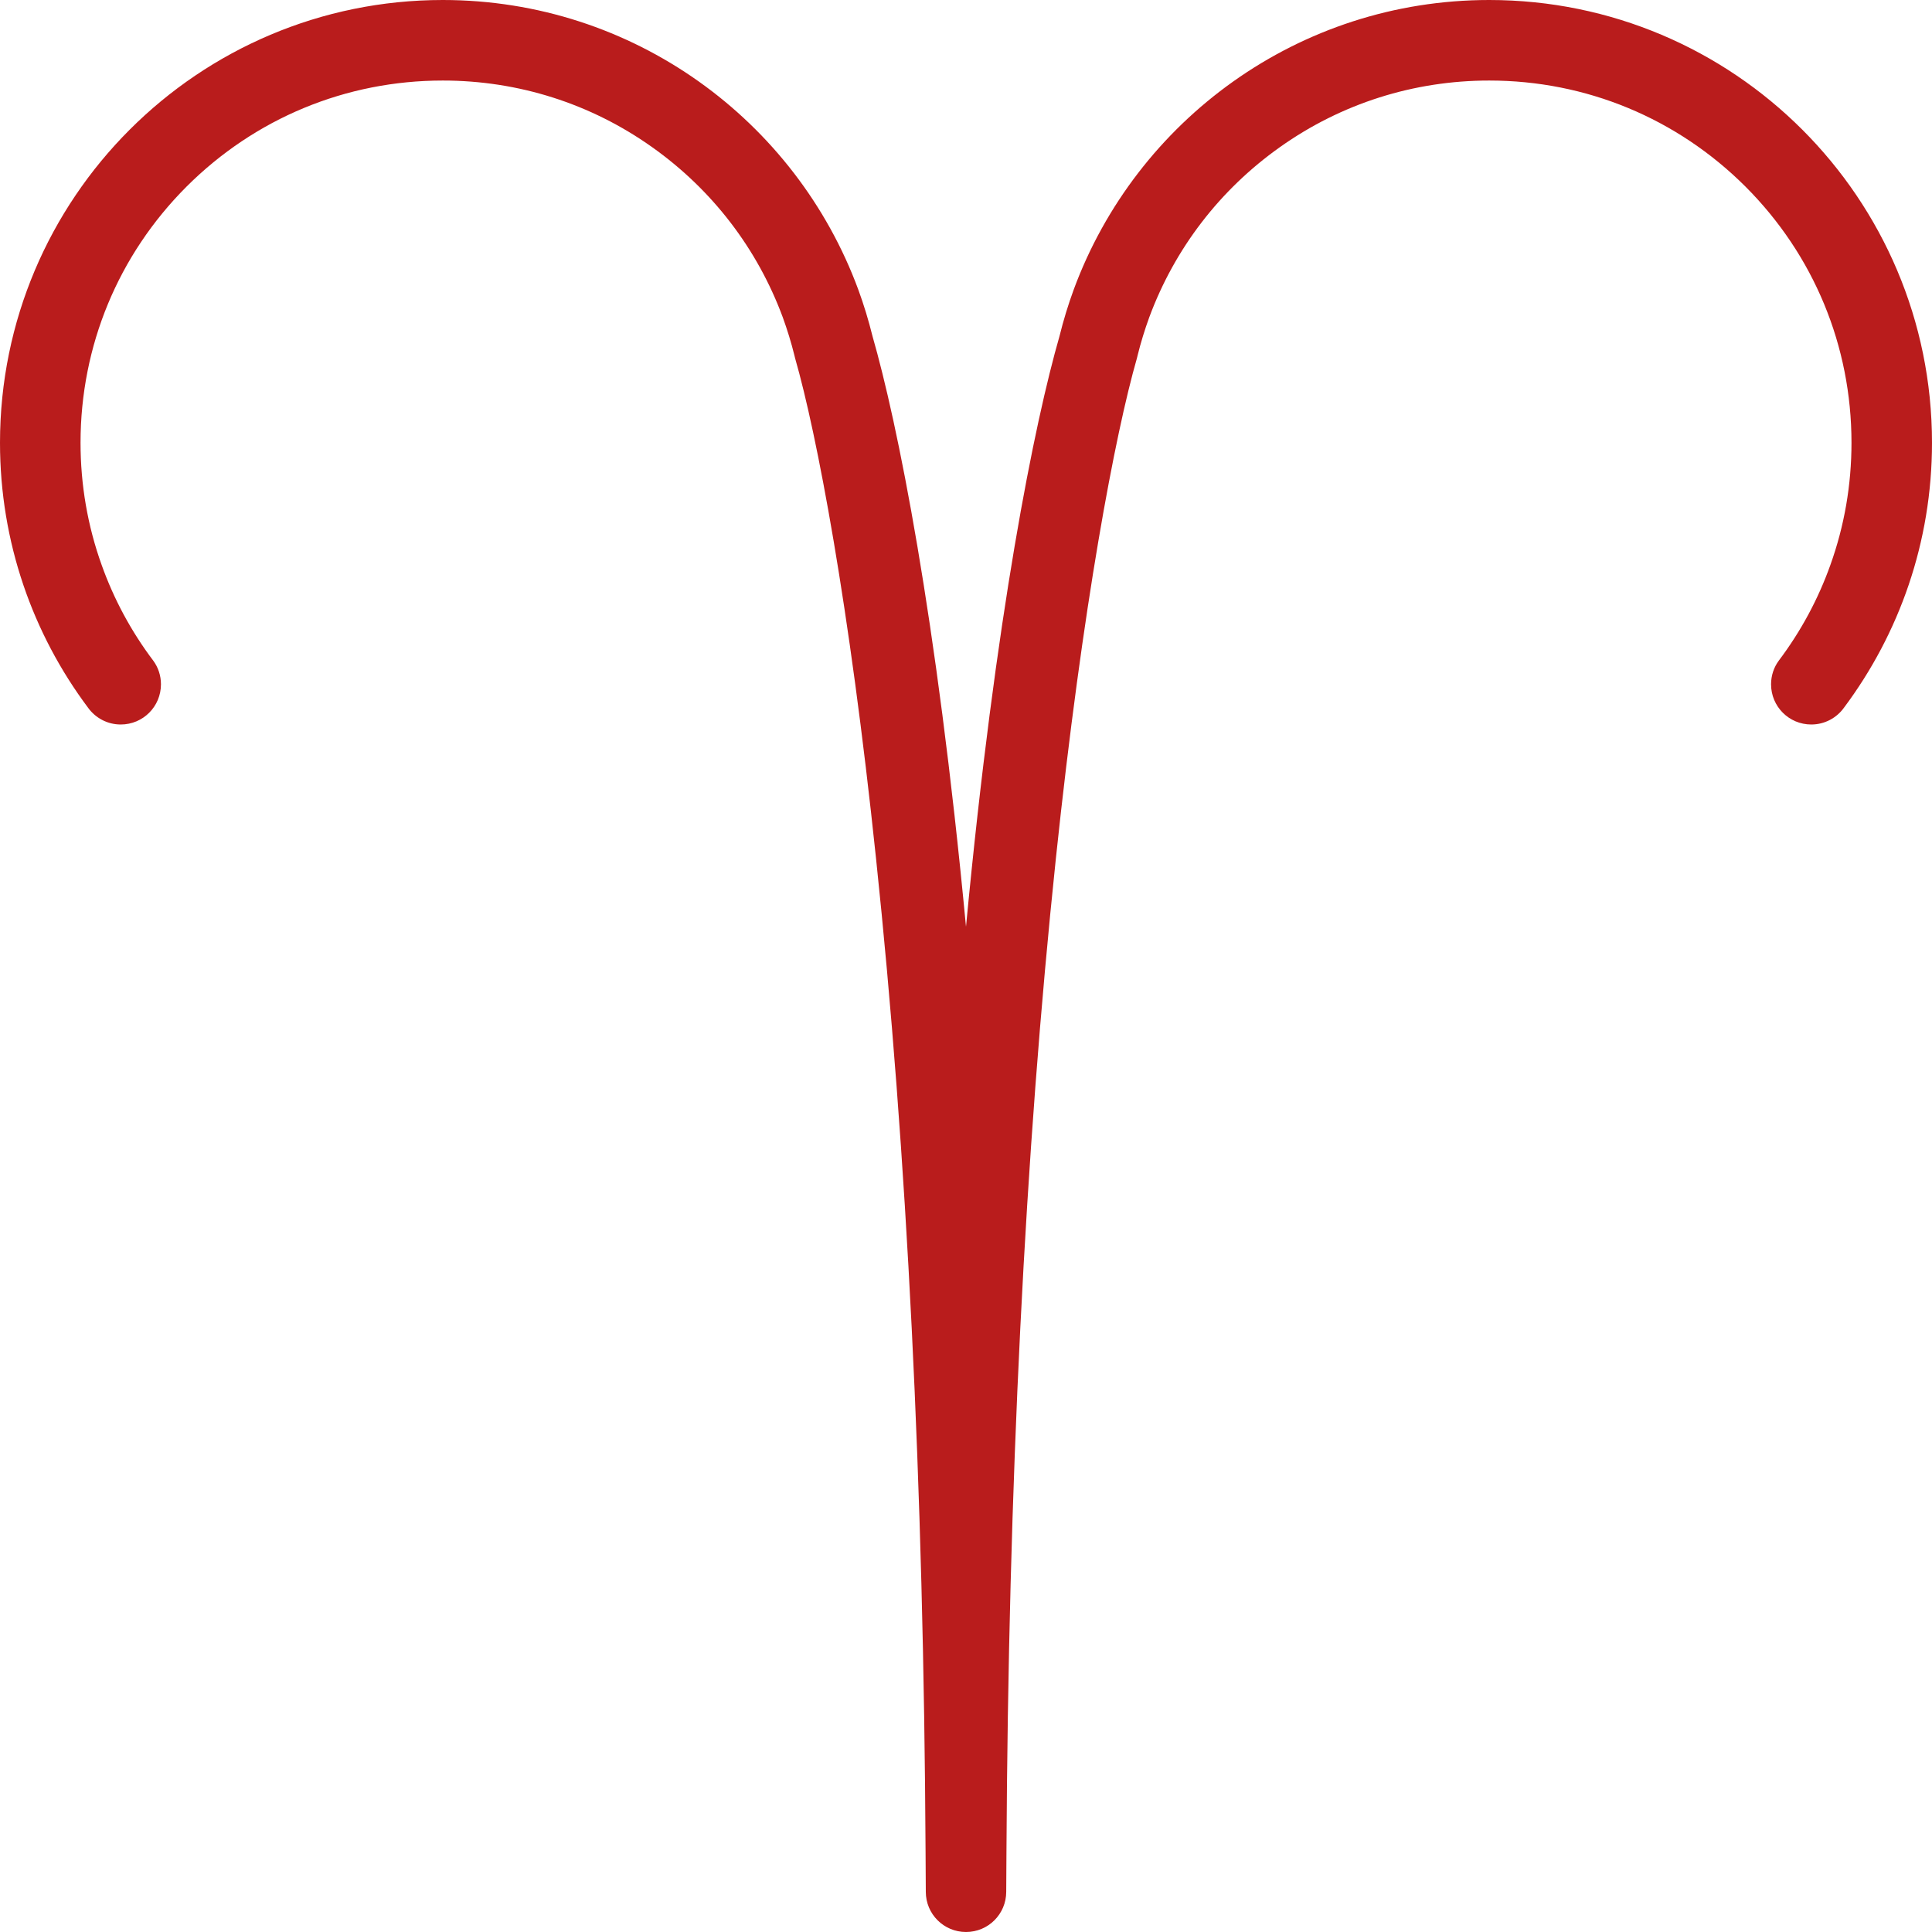 <?xml version="1.0" encoding="iso-8859-1"?>
<!-- Generator: Adobe Illustrator 19.0.0, SVG Export Plug-In . SVG Version: 6.00 Build 0)  -->
<svg fill="#b91c1c" version="1.1" id="Layer_1" xmlns="http://www.w3.org/2000/svg" xmlns:xlink="http://www.w3.org/1999/xlink" x="0px" y="0px"
	 viewBox="0 0 512 512" style="enable-background:new 0 0 512 512;" xml:space="preserve">
<g>
	<g>
		<path d="M394.656,0c-50.5,0-93.562,31.922-110.094,76.703c-1.469,4-2.75,8.188-3.781,12.375
			c-6.562,22.797-16.938,73.703-24.781,156.516c-7.844-82.812-18.219-133.719-24.781-156.516c-1.031-4.188-2.312-8.375-3.781-12.375
			C210.906,31.922,167.844,0,117.344,0C52.531,0,0,52.531,0,117.344c0,26.328,8.688,50.641,23.344,70.219
			C25.281,190.25,28.438,192,32,192c5.906,0,10.656-4.766,10.656-10.656c0-2.344-0.75-4.5-2.031-6.25
			c-5.844-7.75-10.438-16.266-13.688-25.375c-3.719-10.359-5.594-21.25-5.594-32.375c0-25.656,9.969-49.75,28.094-67.891
			c18.156-18.125,42.25-28.109,67.906-28.109c20,0,39.188,6.094,55.438,17.625c15.938,11.297,27.906,26.891,34.656,45.109
			c1.188,3.281,2.25,6.688,3.094,10.125l0.094,0.391l0.094,0.375c5.719,19.922,14.375,65.203,21.438,132.547
			c8.219,77.938,12.625,166.375,13.125,263.156l0.062,10.672c0,5.891,4.75,10.656,10.656,10.656s10.656-4.766,10.656-10.656
			l0.062-10.672c0.5-96.781,4.906-185.219,13.094-263.156c7.094-67.344,15.75-112.625,21.469-132.547l0.094-0.375l0.094-0.391
			c0.844-3.438,1.906-6.844,3.094-10.125c6.75-18.219,18.719-33.812,34.656-45.109c16.25-11.531,35.438-17.625,55.438-17.625
			c25.656,0,49.75,9.984,67.906,28.109c18.125,18.141,28.094,42.234,28.094,67.891c0,11.125-1.875,22.016-5.594,32.375
			c-3.25,9.109-7.844,17.625-13.688,25.375c-1.281,1.75-2.031,3.906-2.031,6.25c0,5.891,4.75,10.656,10.656,10.656
			c3.562,0,6.719-1.75,8.656-4.438C503.312,167.969,512,143.672,512,117.344C512,52.531,459.469,0,394.656,0z"/>
	</g>
</g>
<g>
</g>
<g>
</g>
<g>
</g>
<g>
</g>
<g>
</g>
<g>
</g>
<g>
</g>
<g>
</g>
<g>
</g>
<g>
</g>
<g>
</g>
<g>
</g>
<g>
</g>
<g>
</g>
<g>
</g>
</svg>
